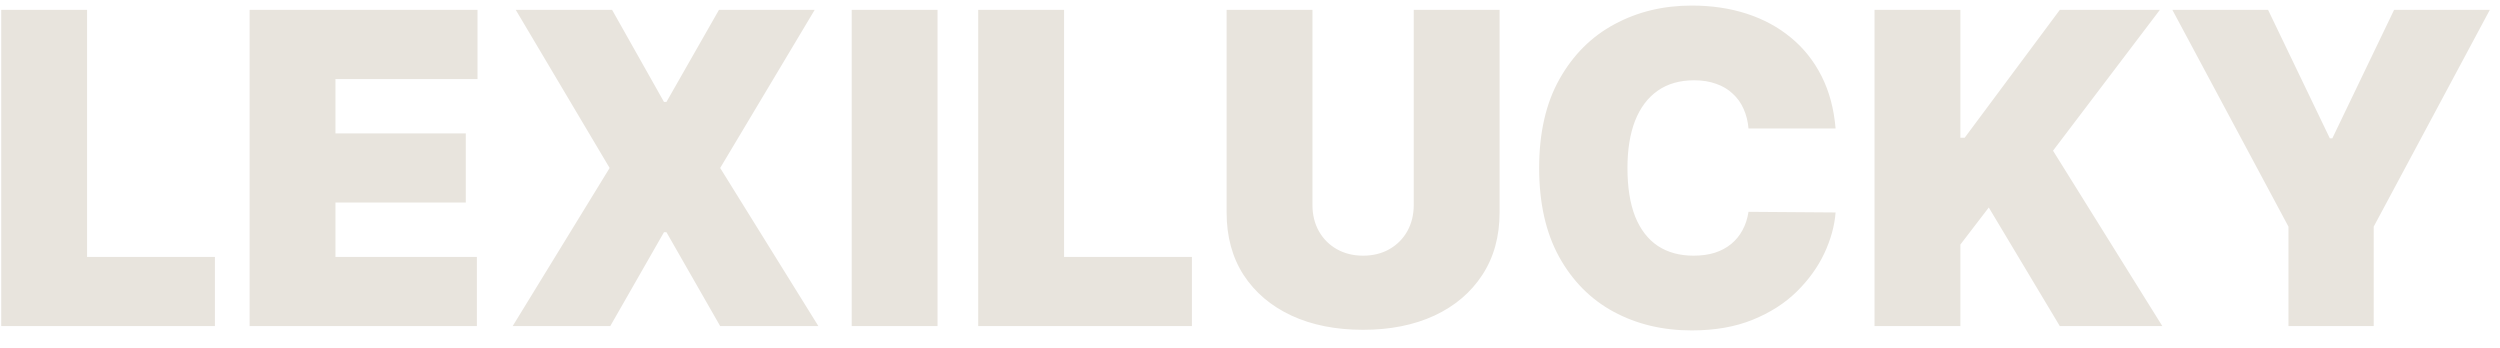 <svg width="115" height="16" viewBox="0 0 115 16" fill="none" xmlns="http://www.w3.org/2000/svg">
<path d="M0.057 15V0.455H4.005V11.818H9.886V15H0.057ZM11.482 15V0.455H21.965V3.636H15.431V6.136H21.426V9.318H15.431V11.818H21.937V15H11.482ZM28.157 0.455L30.543 4.688H30.657L33.072 0.455H37.475L33.128 7.727L37.645 15H33.128L30.657 10.682H30.543L28.072 15H23.583L28.043 7.727L23.725 0.455H28.157ZM43.127 0.455V15H39.178V0.455H43.127ZM44.998 15V0.455H48.947V11.818H54.828V15H44.998ZM65.032 0.455H68.981V9.773C68.981 10.881 68.716 11.839 68.185 12.649C67.66 13.454 66.926 14.077 65.984 14.517C65.041 14.953 63.947 15.171 62.702 15.171C61.447 15.171 60.349 14.953 59.407 14.517C58.465 14.077 57.731 13.454 57.205 12.649C56.684 11.839 56.424 10.881 56.424 9.773V0.455H60.373V9.432C60.373 9.882 60.472 10.284 60.671 10.639C60.87 10.99 61.145 11.264 61.495 11.463C61.85 11.662 62.252 11.761 62.702 11.761C63.157 11.761 63.559 11.662 63.91 11.463C64.26 11.264 64.535 10.99 64.734 10.639C64.932 10.284 65.032 9.882 65.032 9.432V0.455ZM84.437 5.909H80.431C80.403 5.578 80.327 5.277 80.204 5.007C80.086 4.737 79.92 4.505 79.707 4.311C79.499 4.112 79.245 3.961 78.947 3.857C78.649 3.748 78.31 3.693 77.931 3.693C77.268 3.693 76.707 3.854 76.248 4.176C75.793 4.498 75.448 4.96 75.211 5.561C74.979 6.162 74.863 6.884 74.863 7.727C74.863 8.617 74.981 9.363 75.218 9.964C75.46 10.561 75.808 11.011 76.262 11.314C76.717 11.612 77.264 11.761 77.903 11.761C78.267 11.761 78.594 11.716 78.883 11.626C79.172 11.532 79.423 11.397 79.636 11.222C79.849 11.046 80.022 10.836 80.154 10.589C80.292 10.338 80.384 10.057 80.431 9.744L84.437 9.773C84.39 10.388 84.217 11.016 83.918 11.655C83.62 12.289 83.196 12.876 82.647 13.416C82.103 13.951 81.428 14.382 80.623 14.709C79.818 15.036 78.883 15.199 77.818 15.199C76.482 15.199 75.284 14.912 74.224 14.339C73.168 13.767 72.332 12.924 71.717 11.811C71.106 10.698 70.801 9.337 70.801 7.727C70.801 6.108 71.113 4.744 71.738 3.636C72.363 2.524 73.206 1.683 74.266 1.115C75.327 0.542 76.511 0.256 77.818 0.256C78.736 0.256 79.581 0.381 80.353 0.632C81.125 0.883 81.802 1.25 82.384 1.733C82.967 2.211 83.436 2.801 83.791 3.501C84.146 4.202 84.361 5.005 84.437 5.909ZM86.228 15V0.455H90.177V6.335H90.376L94.751 0.455H99.353L94.439 6.932L99.467 15H94.751L91.484 9.545L90.177 11.25V15H86.228ZM99.929 0.455H104.332L107.173 6.364H107.287L110.128 0.455H114.531L109.19 10.426V15H105.27V10.426L99.929 0.455Z" fill="#E8E4DD"/>
</svg>
